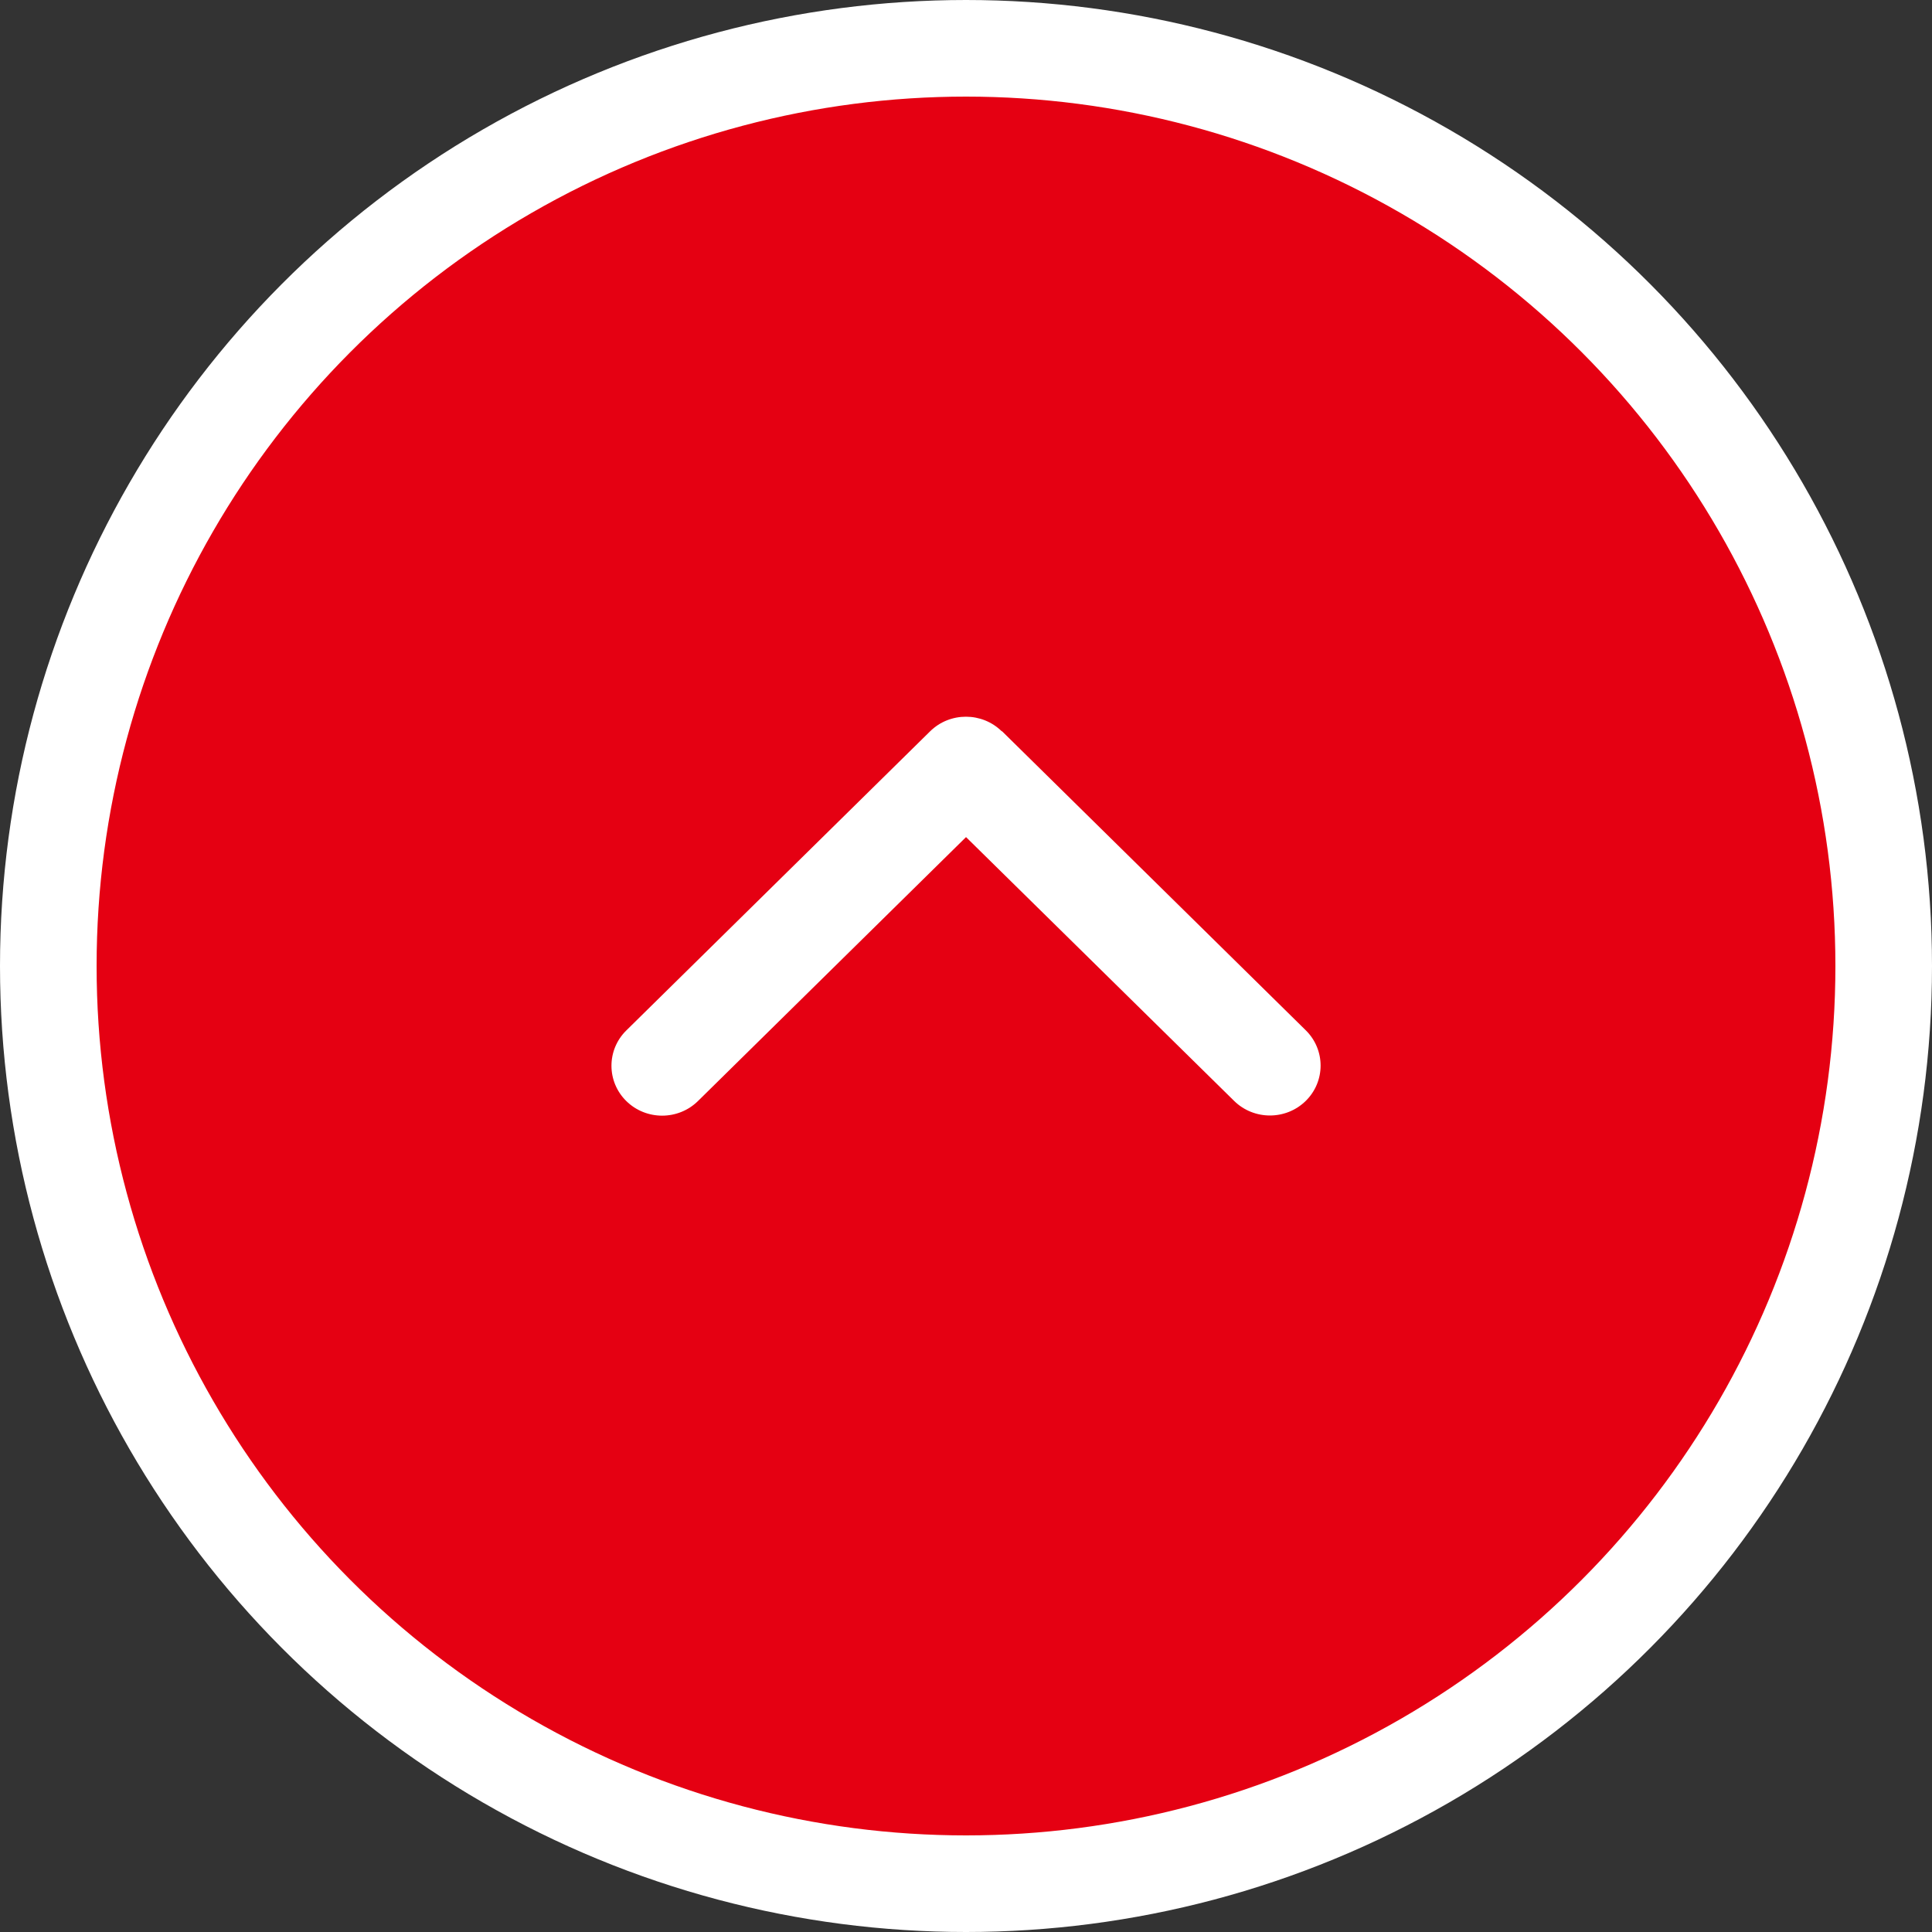 <svg fill="none" height="60" viewBox="0 0 60 60" width="60" xmlns="http://www.w3.org/2000/svg" xmlns:xlink="http://www.w3.org/1999/xlink"><rect x="0" y="0" width="60" height="60" fill="#333333" stroke="none"/><clipPath id="a"><path d="m0 0h15.484v25.161h-15.484z" transform="matrix(0 1 -1 0 42.581 22.258)"/></clipPath><circle cx="30" cy="30" fill="#e50012" r="28.5" stroke="#fff" stroke-width="3"/><g clip-path="url(#a)"><path d="m31.111 22.712c-.614-.605-1.612-.605-2.226 0l-9.435 9.29c-.614.605-.614 1.587 0 2.192.614.605 1.612.605 2.226 0l8.325-8.197 8.325 8.192c.614.605 1.612.605 2.226 0 .614-.605.614-1.587 0-2.192l-9.435-9.29z" fill="#fff"/></g></svg>
